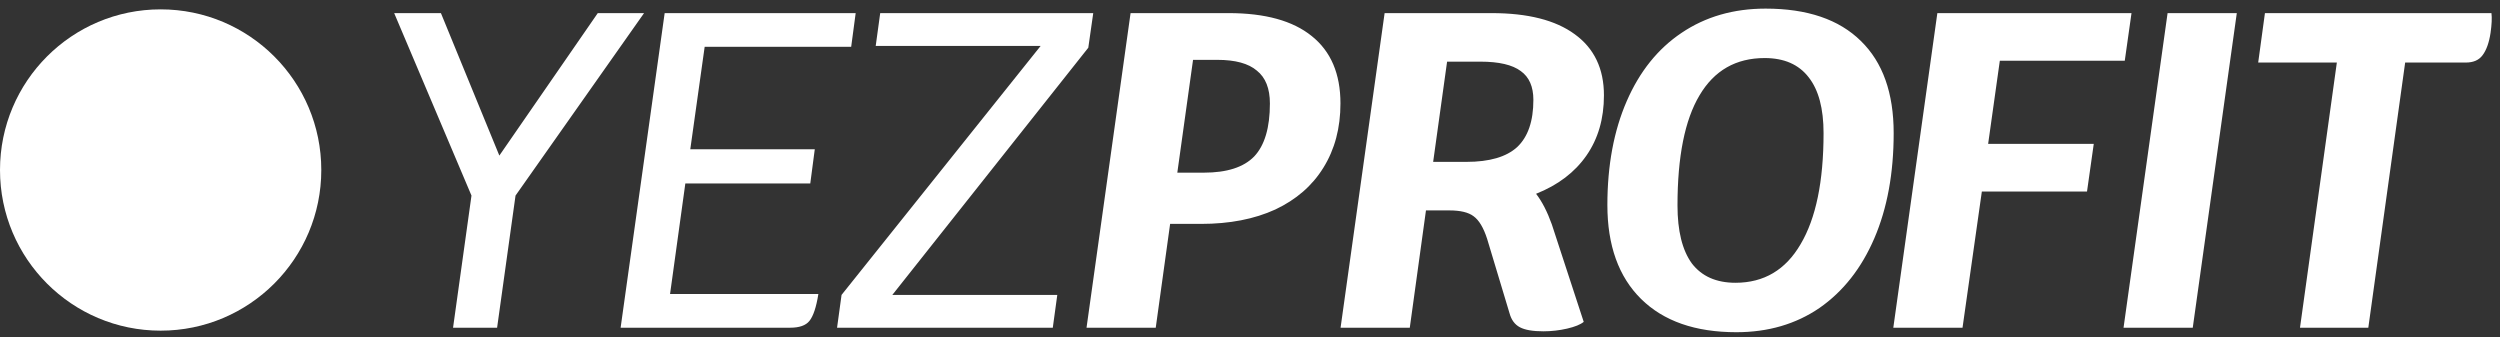 <svg width="267" height="36" viewBox="0 0 267 36" fill="none" xmlns="http://www.w3.org/2000/svg">
<rect x="0" y="0" width="267" height="36" fill="#333333" stroke="none"/>
<path d="M68.786 1.4L55.058 20.888L53.09 35H48.386L50.354 20.888L42.098 1.4H47.09L53.33 16.616L63.842 1.4H68.786ZM75.258 5L73.722 15.944H87.018L86.538 19.592H73.194L71.562 31.4H87.402C87.178 32.808 86.858 33.768 86.442 34.28C86.058 34.76 85.37 35 84.378 35H66.282L70.986 1.4H91.386L90.906 5H75.258ZM116.23 5.096L95.302 31.496H112.918L112.438 35H89.398L89.878 31.496L111.142 4.904H93.526L94.006 1.4H116.758L116.23 5.096ZM131.209 1.4C135.113 1.4 138.073 2.216 140.089 3.848C142.137 5.48 143.161 7.88 143.161 11.048C143.161 13.672 142.553 15.96 141.337 17.912C140.153 19.832 138.441 21.32 136.201 22.376C133.961 23.4 131.321 23.912 128.281 23.912H124.969L123.433 35H116.041L120.745 1.4H131.209ZM128.569 18.44C131.033 18.44 132.825 17.864 133.945 16.712C135.065 15.528 135.625 13.64 135.625 11.048C135.625 9.448 135.161 8.28 134.233 7.544C133.337 6.776 131.929 6.392 130.009 6.392H127.417L125.737 18.44H128.569ZM164.053 20.696C164.693 21.528 165.253 22.616 165.733 23.96L169.141 34.376C168.789 34.664 168.197 34.904 167.365 35.096C166.533 35.288 165.685 35.384 164.821 35.384C163.701 35.384 162.869 35.24 162.325 34.952C161.781 34.664 161.413 34.168 161.221 33.464L158.821 25.496C158.437 24.312 157.957 23.512 157.381 23.096C156.837 22.68 155.973 22.472 154.789 22.472H152.293L150.565 35H143.173L147.877 1.4H159.301C163.173 1.4 166.133 2.152 168.181 3.656C170.261 5.16 171.301 7.336 171.301 10.184C171.301 12.68 170.677 14.824 169.429 16.616C168.181 18.408 166.389 19.768 164.053 20.696ZM156.613 17.288C159.077 17.288 160.885 16.76 162.037 15.704C163.189 14.616 163.765 12.936 163.765 10.664C163.765 9.256 163.317 8.232 162.421 7.592C161.525 6.92 160.085 6.584 158.101 6.584H154.549L153.061 17.288H156.613ZM185.444 35.48C181.06 35.48 177.668 34.296 175.268 31.928C172.868 29.56 171.668 26.216 171.668 21.896C171.668 17.672 172.356 13.976 173.732 10.808C175.108 7.64 177.06 5.208 179.588 3.512C182.148 1.784 185.14 0.92 188.564 0.92C193.012 0.92 196.404 2.072 198.74 4.376C201.076 6.648 202.244 9.928 202.244 14.216C202.244 18.504 201.556 22.248 200.18 25.448C198.804 28.648 196.852 31.128 194.324 32.888C191.796 34.616 188.836 35.48 185.444 35.48ZM185.348 30.2C188.388 30.2 190.708 28.824 192.308 26.072C193.94 23.32 194.756 19.368 194.756 14.216C194.756 11.592 194.228 9.608 193.172 8.264C192.116 6.888 190.548 6.2 188.468 6.2C185.396 6.2 183.076 7.528 181.508 10.184C179.94 12.808 179.156 16.728 179.156 21.944C179.156 24.664 179.668 26.728 180.692 28.136C181.748 29.512 183.3 30.2 185.348 30.2ZM213.581 6.488L212.333 15.368H223.613L222.893 20.456H211.661L209.597 35H202.205L206.909 1.4H227.645L226.925 6.488H213.581ZM231.498 1.4H238.89L234.186 35H226.794L231.498 1.4ZM266.087 1.4C266.151 1.912 266.119 2.616 265.991 3.512C265.831 4.568 265.543 5.368 265.127 5.912C264.743 6.424 264.151 6.68 263.351 6.68H256.871L252.935 35H245.639L249.575 6.68H241.175L241.895 1.4H266.087Z" fill="white"/>
<circle cx="17.157" cy="18.157" r="17.157" fill="white"/>
</svg>
